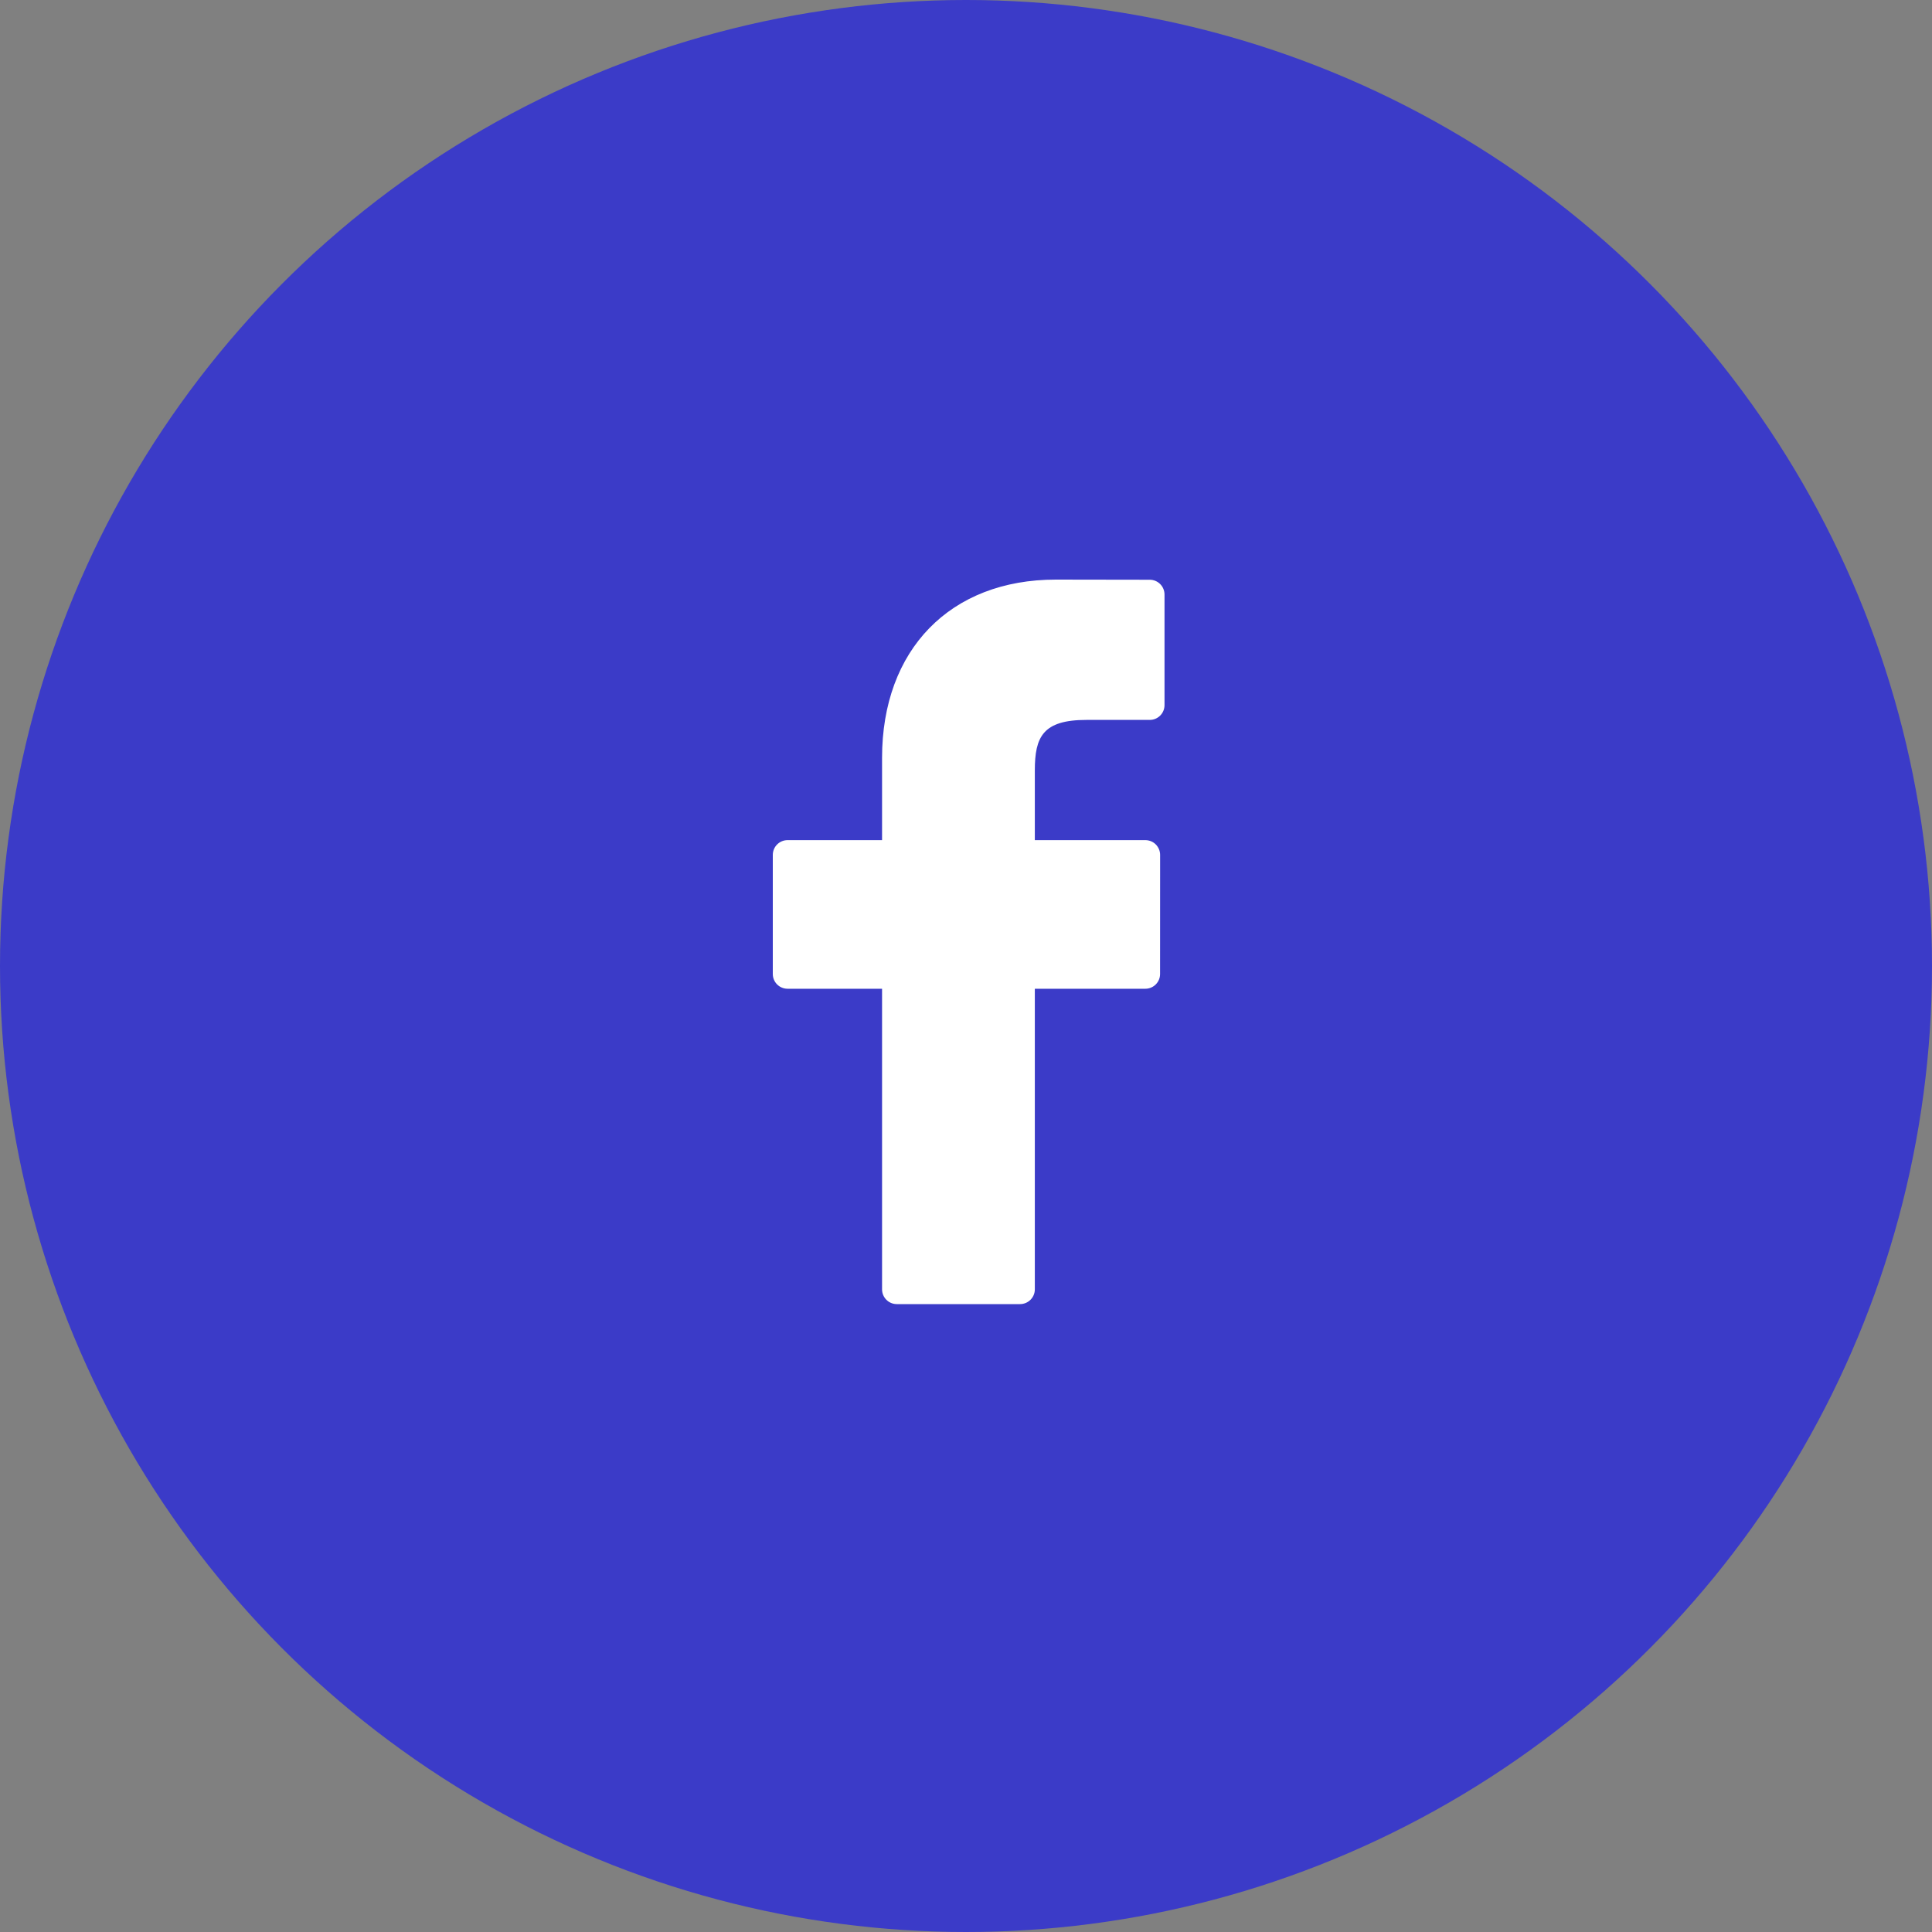 <svg width="40" height="40" viewBox="0 0 40 40" fill="none" xmlns="http://www.w3.org/2000/svg">
<rect x="0" y="0" width="40" height="40" fill="#808080" stroke="none"/>
<circle cx="20" cy="20" r="20" fill="#3B3BC8"/>
<path d="M23.804 12.003L21.859 12C19.674 12 18.262 13.449 18.262 15.691V17.394H16.306C16.137 17.394 16 17.531 16 17.7V20.166C16 20.335 16.137 20.471 16.306 20.471H18.262V26.694C18.262 26.863 18.398 27 18.567 27H21.119C21.288 27 21.425 26.863 21.425 26.694V20.471H23.712C23.881 20.471 24.018 20.335 24.018 20.166L24.019 17.7C24.019 17.618 23.986 17.541 23.929 17.483C23.872 17.426 23.794 17.394 23.713 17.394H21.425V15.951C21.425 15.257 21.59 14.905 22.494 14.905L23.804 14.905C23.973 14.905 24.11 14.768 24.11 14.599V12.309C24.11 12.14 23.973 12.003 23.804 12.003Z" fill="white"/>
</svg>
